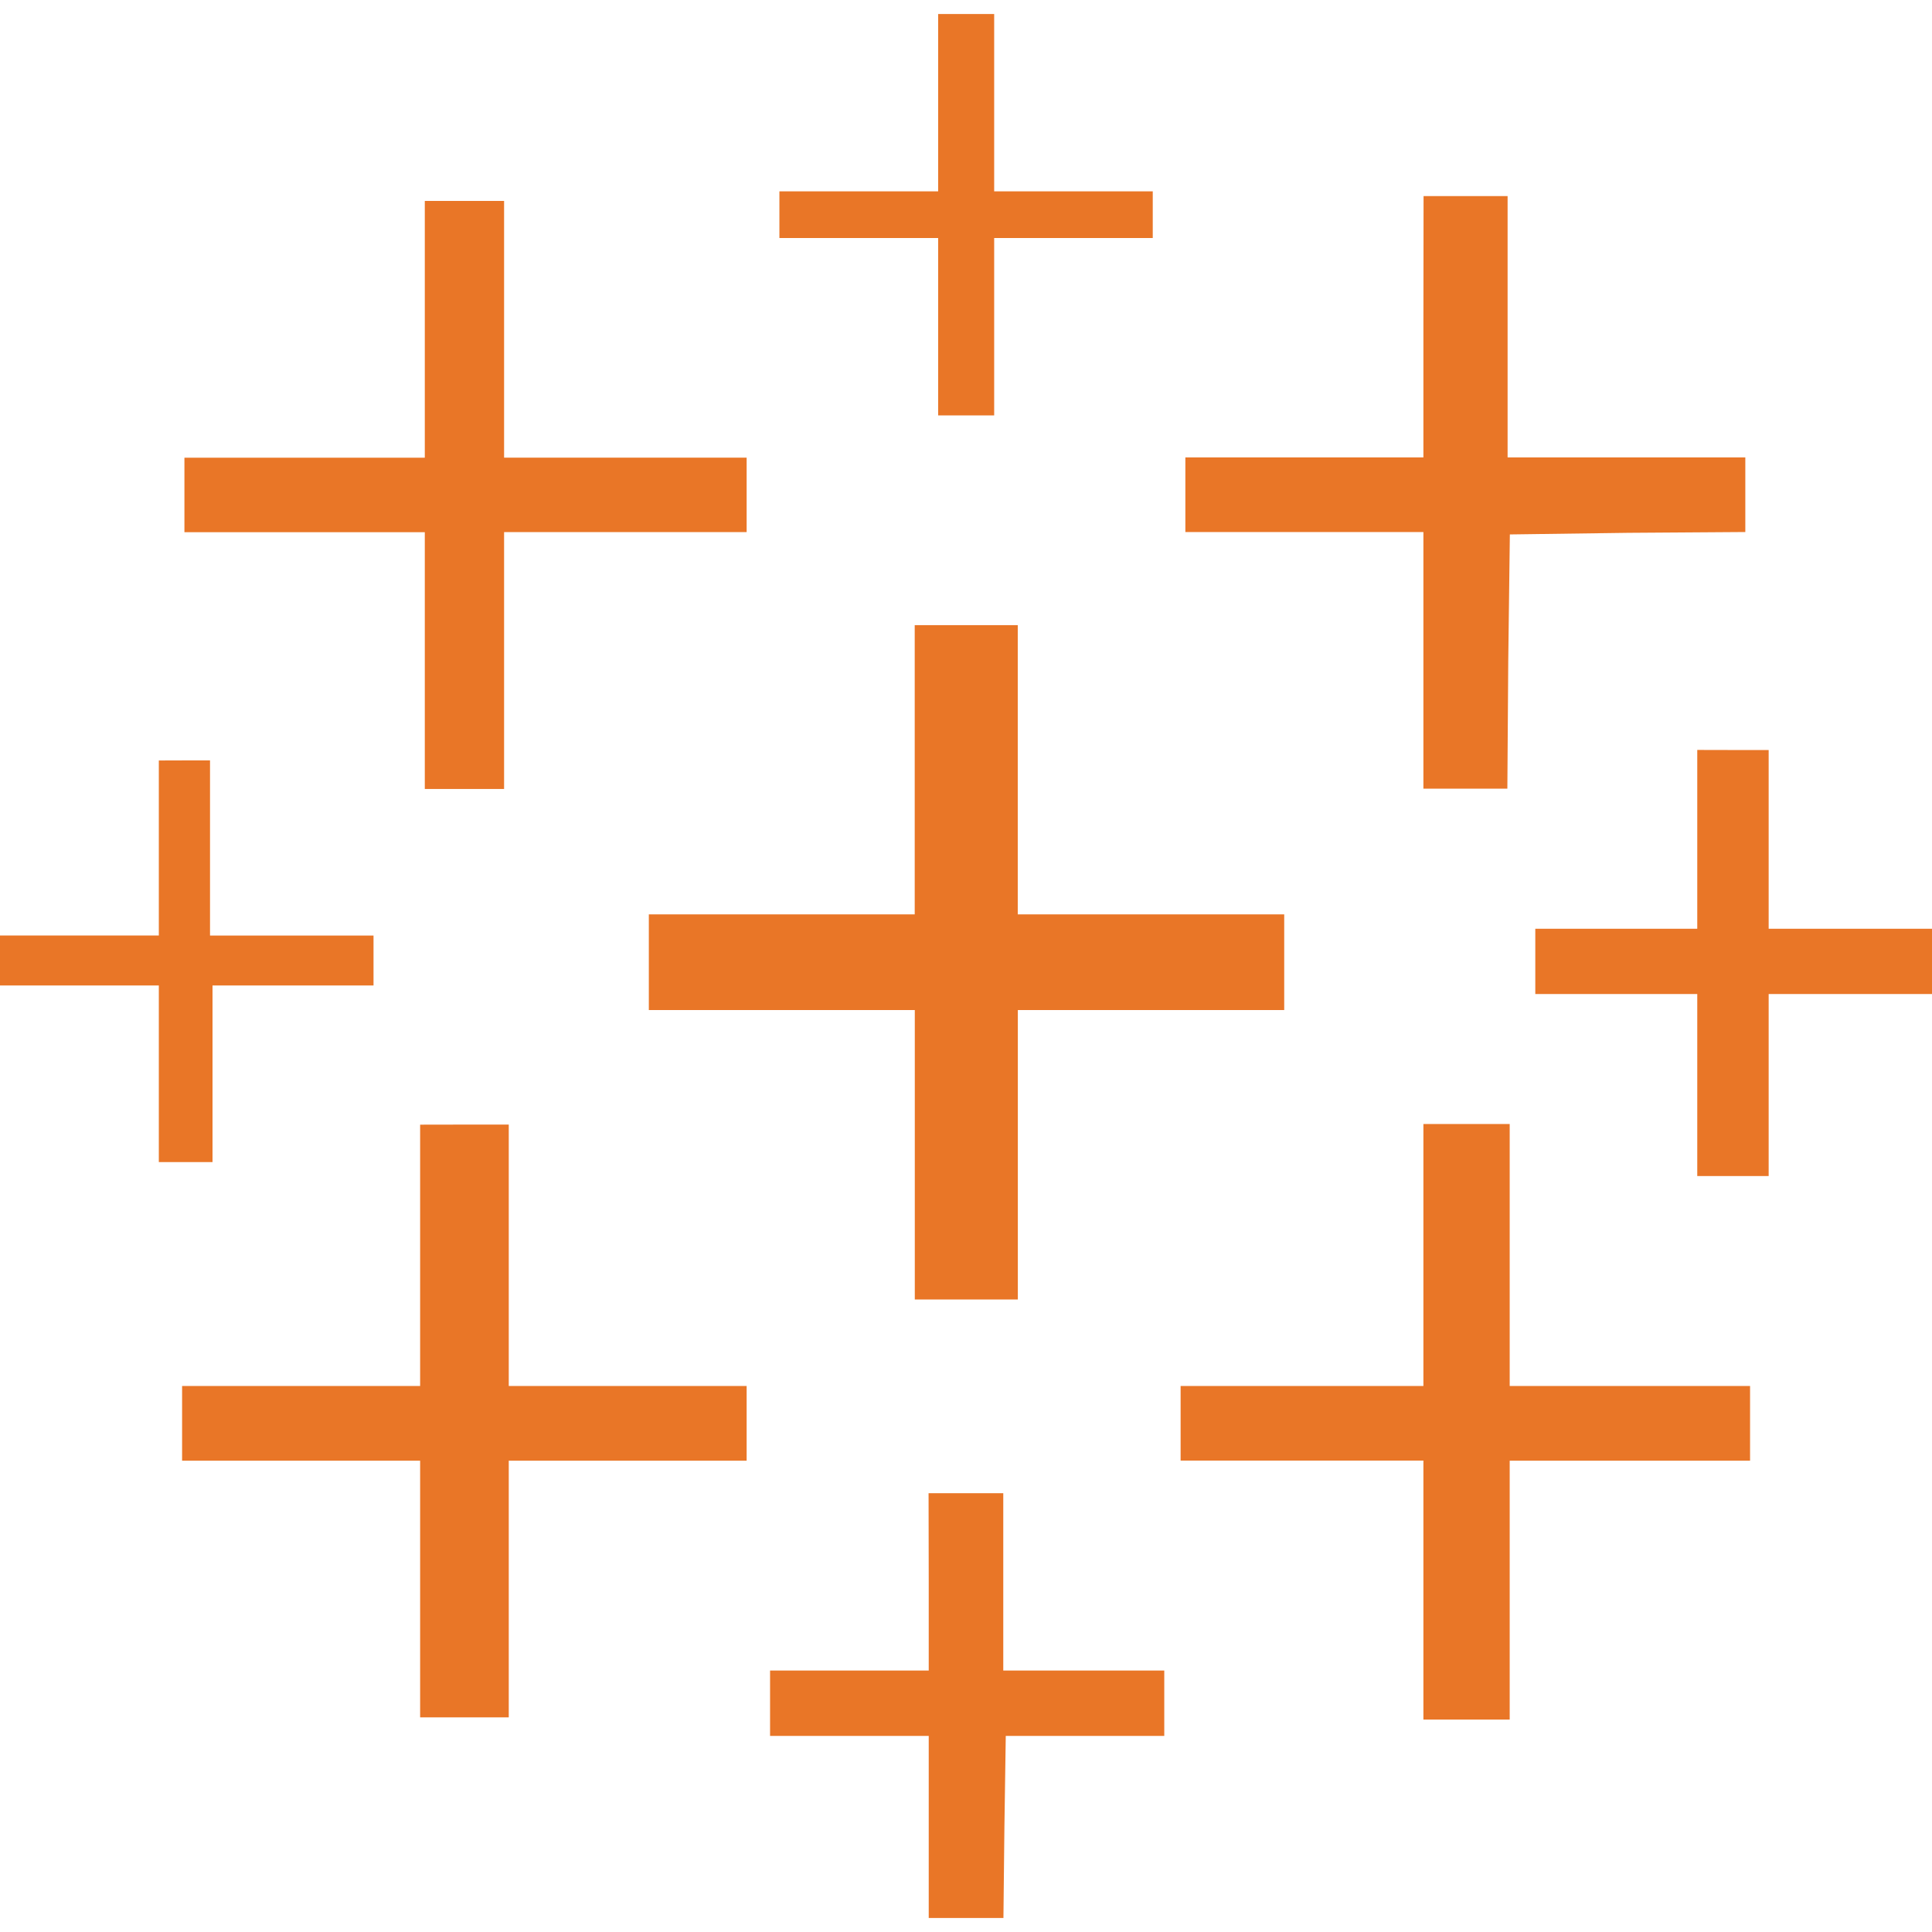 
    <svg width="48" height="48" viewBox="0 0 256 256" fill="none" xmlns="http://www.w3.org/2000/svg" xmlns:xlink="http://www.w3.org/1999/xlink" version="1.1">
    
          <g transform="translate(0, 0)">
            <svg fill="#E97627" role="img" width="256" height="256" viewBox="0 0 24 24" xmlns="http://www.w3.org/2000/svg"><title>Tableau</title><path d="M11.654.174V2.377H9.682v.58h1.972V5.16h.696V2.957h1.97v-.58h-1.97V.174h-.348zm6.03 2.262l-.002 1.623v1.623h-2.957v.927h2.957v3.188H18.725l.011-1.582.02-1.576 1.465-.02 1.46-.01v-.927H18.728V2.436h-.522zm-12.407.06V5.686H2.291v.925H5.277V9.801h.985V6.61h3.013v-.925H6.262V2.496H5.77zm6.086 5.27v3.593H8.06v1.188h3.304v3.596h1.28v-3.596H15.953v-1.188H12.643V7.766h-.637zm9.721 1.55v2.221h-2.012v.811h2.012v2.261h.887v-2.261H24v-.811h-2.029V9.317h-.422zm-19.111.131V11.621H0v.621H1.973v2.194H2.64v-2.194h2v-.62H2.609V9.446h-.318zm15.709 4.516v3.254h-3.016v.927h3.016v3.217h1.072v-3.216H21.74v-.928H18.754v-3.254h-.533zm-12.463.008v3.246H2.262v.928h2.957v3.189H6.32v-3.189h2.955v-.928H6.32V13.97h-.55zm6.316 4.578l.002 1.103v1.1H9.566v.812h1.971v2.262h.928l.012-1.119.017-1.143H14.463v-.812h-2V18.549h-.465z"/></svg>
          </g>
          
    </svg>
    